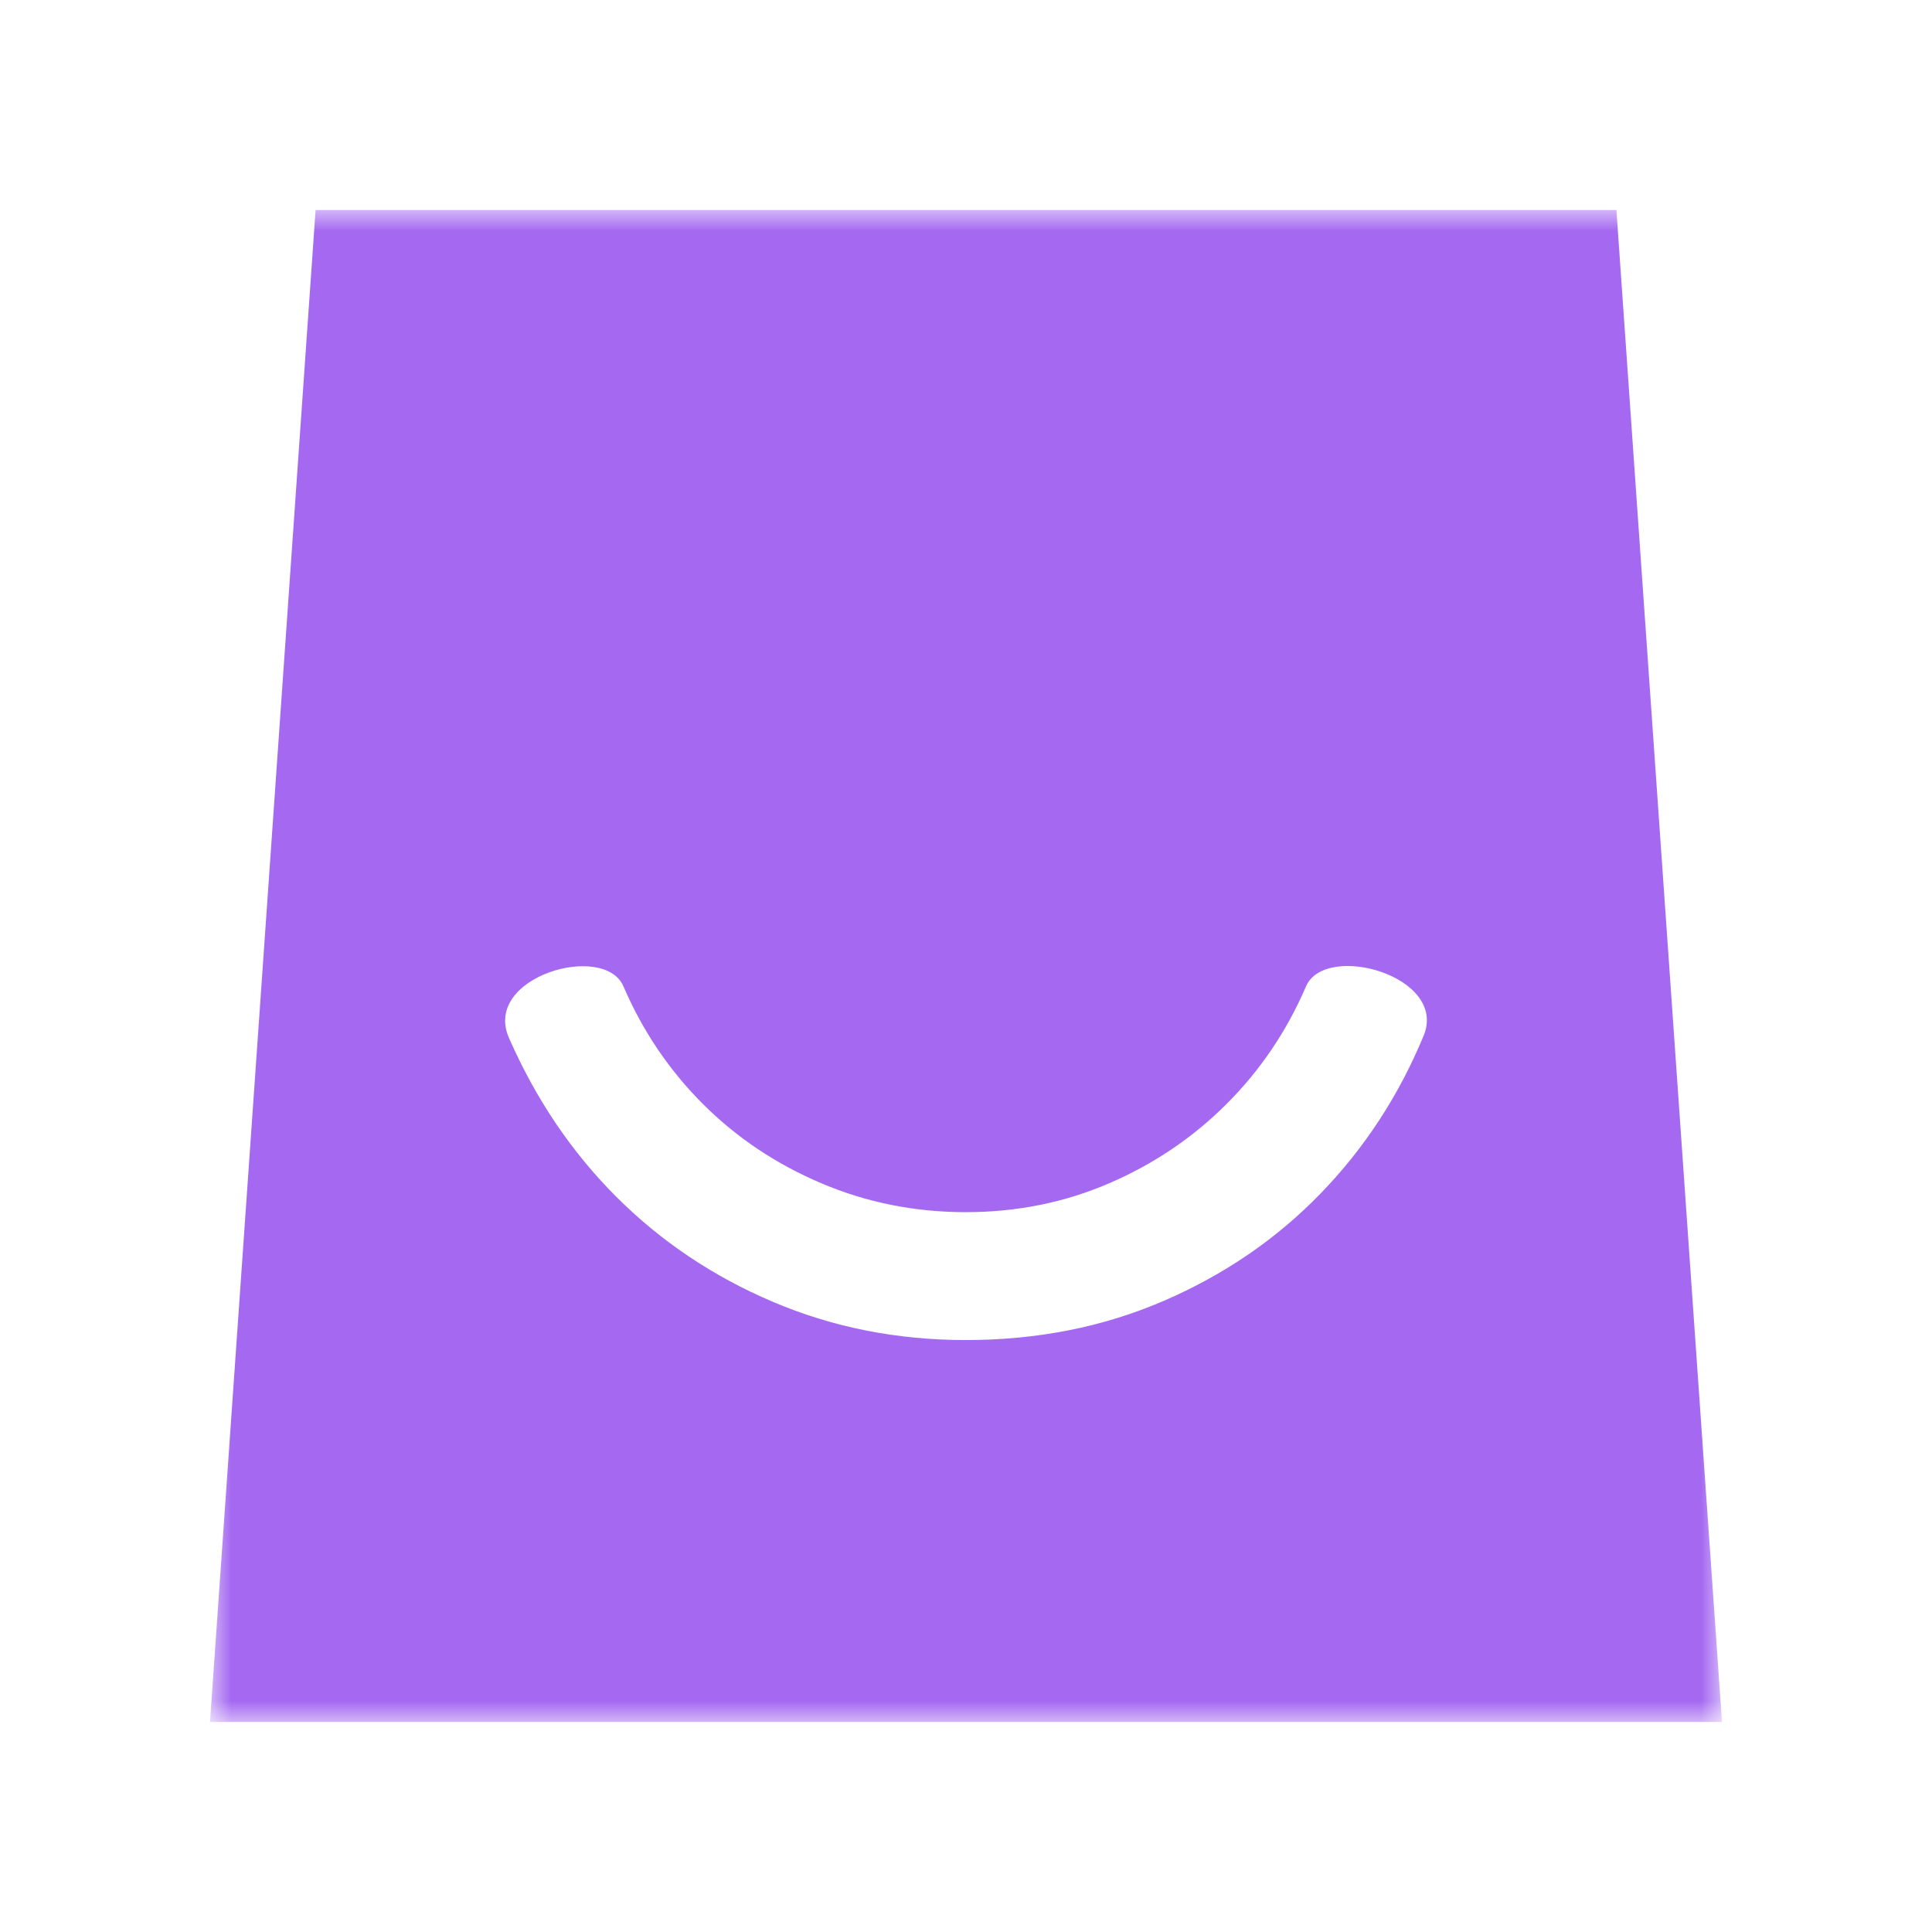 <svg width="46" height="46" viewBox="0 0 46 46" fill="none" xmlns="http://www.w3.org/2000/svg">
<mask id="mask0_1229_2373" style="mask-type:alpha" maskUnits="userSpaceOnUse" x="5" y="5" width="36" height="36">
<path fill-rule="evenodd" clip-rule="evenodd" d="M41 5H5V41H41V5Z" fill="white"/>
</mask>
<g mask="url(#mask0_1229_2373)">
<path fill-rule="evenodd" clip-rule="evenodd" d="M41 41L38.486 5H7.514L5 41H41ZM33.895 24.663C33.305 26.087 32.488 27.339 31.44 28.419C30.392 29.5 29.149 30.351 27.708 30.973C26.268 31.595 24.697 31.906 22.994 31.906C21.358 31.906 19.828 31.603 18.404 30.997C16.98 30.392 15.736 29.557 14.672 28.493C13.609 27.43 12.757 26.169 12.118 24.712C11.48 23.256 14.386 22.422 14.844 23.485C15.302 24.549 15.932 25.482 16.734 26.283C17.537 27.086 18.477 27.716 19.558 28.174C20.638 28.633 21.784 28.861 22.994 28.861C24.206 28.861 25.344 28.633 26.407 28.174C27.471 27.716 28.404 27.086 29.206 26.283C30.008 25.482 30.638 24.549 31.096 23.485C31.555 22.422 34.484 23.239 33.895 24.663Z" fill="#A569F1"/>
</g>
</svg>
